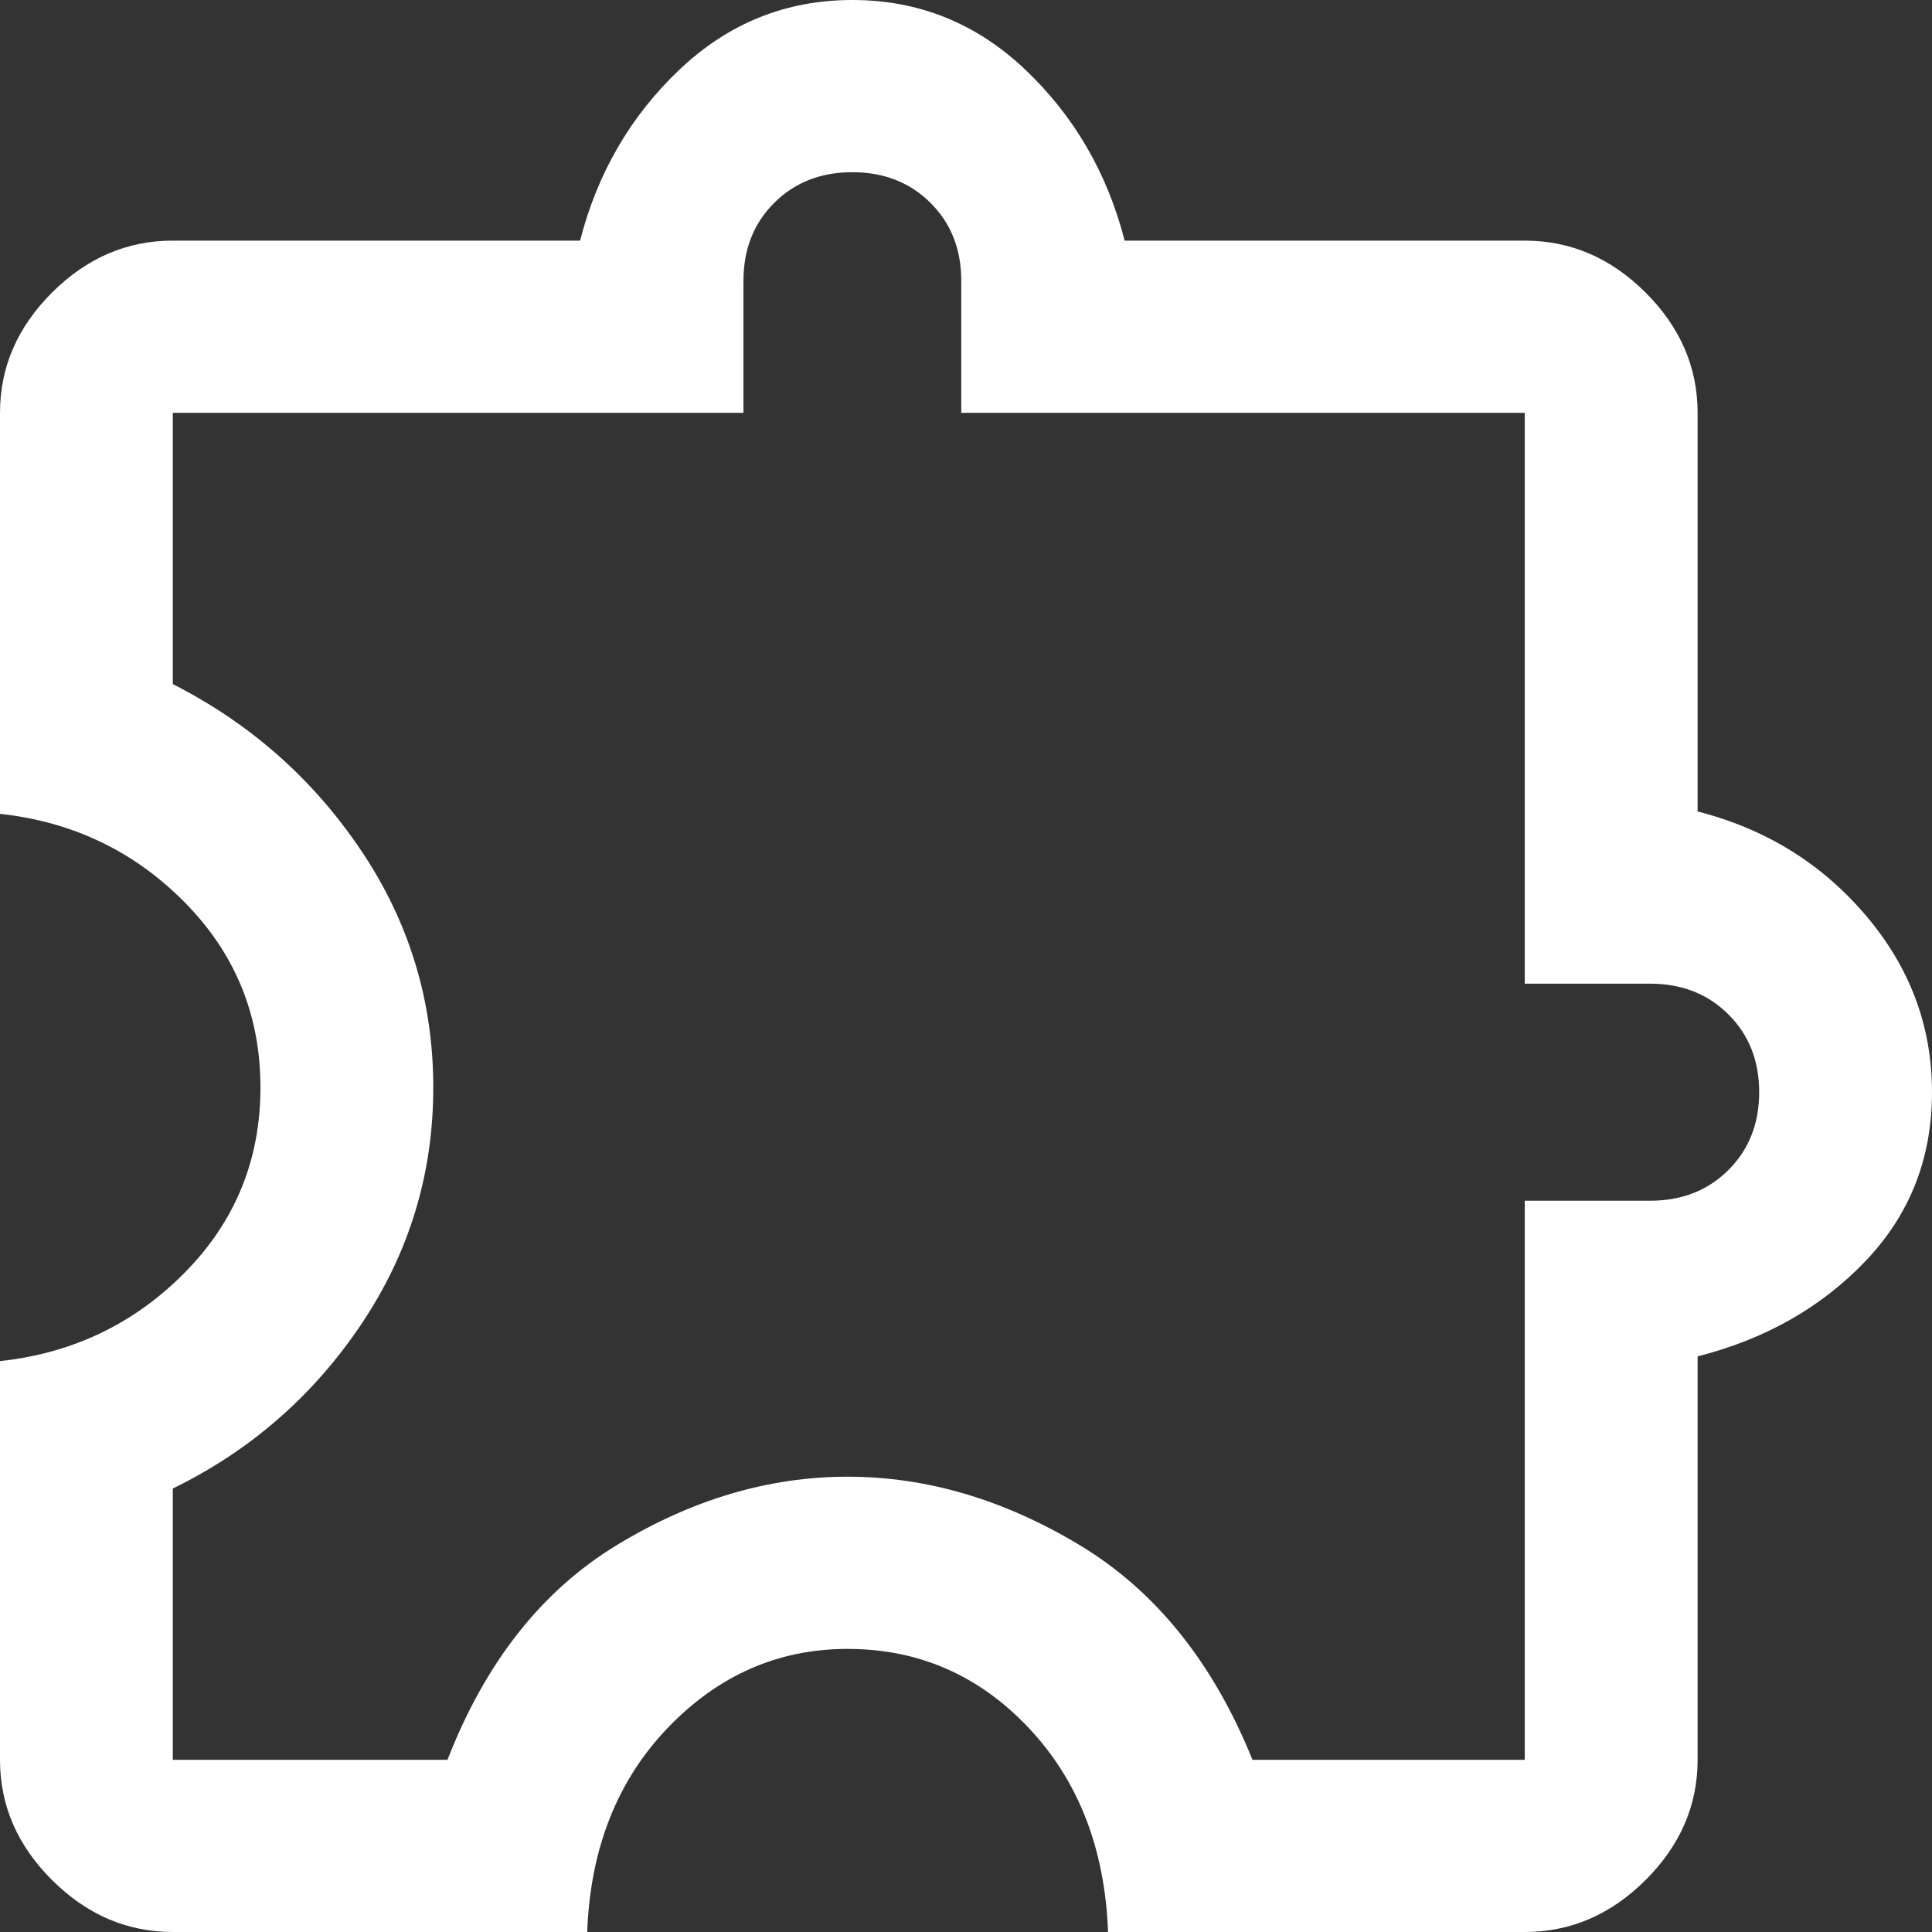 <?xml version="1.0" encoding="UTF-8"?> <svg xmlns="http://www.w3.org/2000/svg" width="53" height="53" viewBox="0 0 53 53" fill="none"><rect x="0" y="0" width="53" height="53" fill="#333333" stroke="none"/><path d="M16.108 53H4.741C3.486 53 2.382 52.525 1.429 51.576C0.476 50.627 0 49.527 0 48.276V37.339C1.992 37.124 3.681 36.315 5.066 34.913C6.452 33.511 7.145 31.817 7.145 29.833C7.145 27.848 6.452 26.155 5.066 24.753C3.681 23.351 1.992 22.542 0 22.326V11.325C0 10.074 0.476 8.974 1.429 8.024C2.382 7.075 3.486 6.601 4.741 6.601H15.913C16.389 4.746 17.299 3.182 18.641 1.909C19.983 0.636 21.564 0 23.382 0C25.201 0 26.782 0.636 28.124 1.909C29.466 3.182 30.375 4.746 30.852 6.601H41.828C43.084 6.601 44.188 7.075 45.141 8.024C46.093 8.974 46.57 10.074 46.57 11.325V22.261C48.432 22.736 49.969 23.685 51.181 25.109C52.394 26.532 53 28.15 53 29.962C53 31.774 52.394 33.316 51.181 34.589C49.969 35.862 48.432 36.735 46.57 37.21V48.276C46.57 49.527 46.093 50.627 45.141 51.576C44.188 52.525 43.084 53 41.828 53H30.397C30.311 50.714 29.585 48.848 28.221 47.402C26.857 45.957 25.201 45.234 23.253 45.234C21.347 45.234 19.702 45.957 18.316 47.402C16.931 48.848 16.194 50.714 16.108 53ZM4.741 48.276H12.276C13.315 45.601 14.863 43.638 16.92 42.387C18.977 41.136 21.087 40.51 23.253 40.51C25.418 40.51 27.539 41.136 29.618 42.387C31.696 43.638 33.277 45.601 34.359 48.276H41.828V32.939H45.271C46.137 32.939 46.851 32.658 47.414 32.098C47.977 31.537 48.259 30.825 48.259 29.962C48.259 29.099 47.977 28.387 47.414 27.827C46.851 27.266 46.137 26.985 45.271 26.985H41.828V11.325H26.37V7.701C26.37 6.838 26.089 6.126 25.526 5.565C24.963 5.004 24.248 4.724 23.382 4.724C22.516 4.724 21.802 5.004 21.239 5.565C20.676 6.126 20.395 6.838 20.395 7.701V11.325H4.741V18.767C6.863 19.845 8.584 21.366 9.905 23.329C11.226 25.292 11.886 27.46 11.886 29.833C11.886 32.206 11.226 34.373 9.905 36.336C8.584 38.299 6.863 39.798 4.741 40.834V48.276Z" fill="white"></path></svg> 
